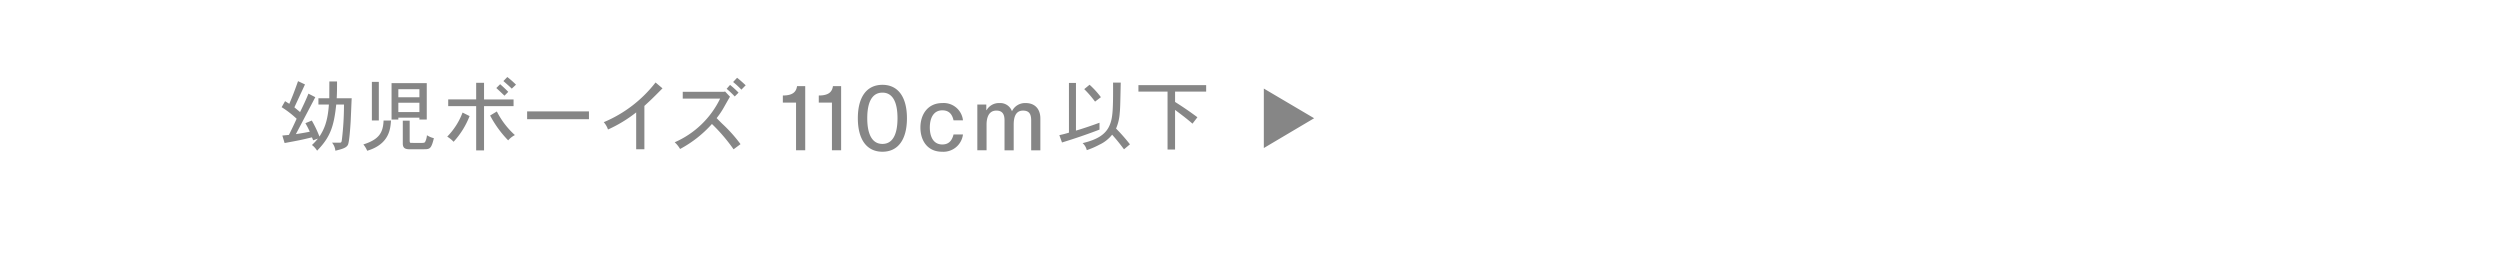 <svg id="Boys_J03822_Boys_NA_Wayfinder_right_DESK_copy_JP.svg" data-name="Boys/J03822_Boys_NA_Wayfinder_right_DESK_copy_JP.svg" xmlns="http://www.w3.org/2000/svg" width="752" height="80" viewBox="0 0 752 80">
  <defs>
    <style>
      .cls-1 {
        fill: none;
      }

      .cls-2 {
        fill: #868686;
        fill-rule: evenodd;
      }
    </style>
  </defs>
  <rect id="copy_base" class="cls-1" width="752" height="80"/>
  <path id="幼児ボーイズ_110cm以下_" data-name="幼児ボーイズ 110cm以下 ▶​" class="cls-2" d="M4558.93,272.438c-0.35,5.218-1.5,7.569-2.84,9.637a34.183,34.183,0,0,0-2.3-4.818l-1.93.8a24.412,24.412,0,0,1,1.32,2.562c-1.37.282-2.78,0.517-4.18,0.729,0.79-1.481,5.37-10.2,5.84-11.118l-2.06-1.058c-0.78,1.951-1.65,3.761-2.52,5.547-0.47-.423-1.05-0.87-1.71-1.434l3.19-6.887-2.09-.987c-1.22,3.432-1.62,4.443-2.63,6.817l-1.27-.8-1.03,1.81a29.925,29.925,0,0,1,4.51,3.479c-0.78,1.716-1.57,3.385-2.33,4.866l-1.97.188,0.68,2.256c4.54-.846,4.94-0.917,8.22-1.716l0.38,0.893,1.43-.517a17.526,17.526,0,0,1-1.81,1.928,6.162,6.162,0,0,1,1.55,1.716c3.97-4.067,5.06-7.263,5.76-13.892h2.33a88.784,88.784,0,0,1-.64,10.671c-0.09.706-.23,0.8-0.59,0.8h-2.37a4.4,4.4,0,0,1,1.01,2.421c1.95-.47,3.34-0.847,3.78-1.787,0.43-.869.71-5.288,0.8-6.652,0.07-1.057.26-6.158,0.33-7.333h-4.51c0.1-1.5.1-3.2,0.1-5.054h-2.31l-0.02,5.054h-3.27v1.88h3.15Zm27.23-4.607v2.421h-6.34v-2.421h6.34Zm0,4.066v2.821h-6.34V271.9h6.34Zm-8.38-5.9v10.953h2.04v-0.564h6.34v0.564h2.21V266h-10.59Zm-5.92-.376v11.611h2.09V265.622h-2.09Zm3.52,11.635c-0.16,3.69-1.36,5.688-6.08,7.192a7.437,7.437,0,0,1,1.15,1.9c6.72-2,7-6.7,7.16-9.1h-2.23Zm5.78,0.047v6.863c0,1.74,1.17,1.74,2.58,1.74,1.15,0,3.53,0,4.26-.024,1.38-.047,1.8-0.423,2.51-3.314a6.7,6.7,0,0,1-2.09-.893,5.225,5.225,0,0,1-.57,2.068c-0.23.235-.47,0.259-1.71,0.259l-2.49-.024c-0.21,0-.42,0-0.42-0.658V277.3h-2.07Zm30.26-11.917c0.85,0.728,1.84,1.6,2.52,2.28l1.27-1.2a27.861,27.861,0,0,0-2.61-2.3Zm1.46,3.243c-0.73-.752-1.57-1.551-2.44-2.3l-1.15,1.152c0.84,0.752,1.71,1.6,2.46,2.3Zm-9.65-2.726v5.006h-8.41v2.022h8.41v13.3h2.37v-13.3h8.88V270.91h-8.88V265.9h-2.37Zm-4.09,8.955a20.955,20.955,0,0,1-4.61,7.24,9.045,9.045,0,0,1,1.91,1.551,24.589,24.589,0,0,0,4.81-7.733Zm8.29,0.893a32.237,32.237,0,0,0,5.43,7.475,6.7,6.7,0,0,1,2.02-1.6,24.272,24.272,0,0,1-5.43-7.1Zm11.13-1.245v2.35h18.6v-2.35h-18.6Zm35.27-1.646c1.9-1.739,2.28-2.092,5.45-5.288l-2.09-1.763a38.48,38.48,0,0,1-15.58,11.94,6.244,6.244,0,0,1,1.27,2.21,40.279,40.279,0,0,0,8.48-5.148v11.095h2.47V272.861Zm26.69-7.192a25.666,25.666,0,0,1,2.49,2.3l1.29-1.316c-0.75-.7-1.67-1.552-2.58-2.257Zm1.64,3.2a27.089,27.089,0,0,0-2.56-2.327l-1.03,1.176a25.425,25.425,0,0,1,2.44,2.3Zm-4.37-.258h-12.42v2.045h11.25a27.283,27.283,0,0,1-13.67,13.139,8.429,8.429,0,0,1,1.62,2.022,34.878,34.878,0,0,0,9.58-7.522,52.437,52.437,0,0,1,6.51,7.616l2.09-1.552a43.812,43.812,0,0,0-5.5-6.135c-0.37-.352-0.84-0.846-1.69-1.692a23.505,23.505,0,0,0,2.23-3.314c0.24-.423,1.48-2.633,1.79-3.126l-1.48-1.575Zm21.66,17.6h2.76v-19.29h-2.46c-0.24,1.621-1.16,2.81-4.27,2.81v2.134h3.97v14.346Zm10.8,0h2.76v-19.29h-2.46c-0.24,1.621-1.16,2.81-4.26,2.81v2.134h3.96v14.346Zm15.19,0.432c4.69,0,7.37-3.647,7.37-10.077,0-6.4-2.68-10.05-7.37-10.05-4.73,0-7.4,3.647-7.4,10.05C4718.04,282.993,4720.74,286.64,4725.44,286.64Zm0-2.35c-2.97,0-4.57-2.675-4.57-7.727s1.57-7.7,4.57-7.7c2.97,0,4.53,2.648,4.53,7.7S4728.41,284.29,4725.44,284.29Zm17.92,2.35a5.933,5.933,0,0,0,6.3-5.187h-2.84c-0.59,2.458-2.02,3-3.37,3-2.73,0-3.76-2.4-3.76-5.106,0-2.756,1.06-5.161,3.76-5.161,1.32,0,2.83.487,3.37,3h2.84a5.825,5.825,0,0,0-6.21-5.187c-4.38,0-6.59,3.431-6.59,7.349S4738.96,286.64,4743.36,286.64Zm10.62-.432h2.78v-7.727c0-2,.6-4.215,2.94-4.215,1.84,0,2.46,1.108,2.46,2.945v9h2.76v-7.727c0-1.972.45-4.215,2.8-4.215,1.95,0,2.46,1.162,2.46,2.972v8.97h2.76v-9.591c0-2.81-1.62-4.62-4.41-4.62a4.354,4.354,0,0,0-4.13,2.459,3.739,3.739,0,0,0-3.75-2.459,4.29,4.29,0,0,0-3.89,2.134h-0.08v-1.7h-2.7v13.779Zm40.83-20.375c0.05,8.25-.11,10.671-1.01,12.787-1.1,2.656-3.47,4.325-8.15,5.43a4.021,4.021,0,0,1,1.25,2.115,24.782,24.782,0,0,0,3.8-1.645,10.586,10.586,0,0,0,3.83-3.009c0.99,1.128,1.83,2.069,3.57,4.4l1.79-1.5a55.248,55.248,0,0,0-4.18-4.748,14.059,14.059,0,0,0,1.1-4.583c0.14-1.387.16-2.163,0.31-9.238h-2.31Zm-13.27.118V280.9c-0.89.282-1.9,0.541-2.89,0.752l0.8,2.21c3.81-1.176,7.56-2.445,11.28-3.879v-2.068c-2.1.775-4.7,1.669-7.08,2.374V265.951h-2.11Zm4.6,1.857a31.76,31.76,0,0,1,3.25,3.76l1.76-1.339a25.539,25.539,0,0,0-3.41-3.738Zm16.3-1.2v1.951h8.76v17.417h2.26V274.06c2.77,2.068,3.69,2.8,5.24,4.137l1.48-1.928c-2.35-1.739-4-2.867-6.72-4.607v-3.1h9.35v-1.951h-20.37Zm37.72,18.922,15.13-8.965-15.13-8.927v17.892Z" transform="translate(-4460 -241)"/>
</svg>

